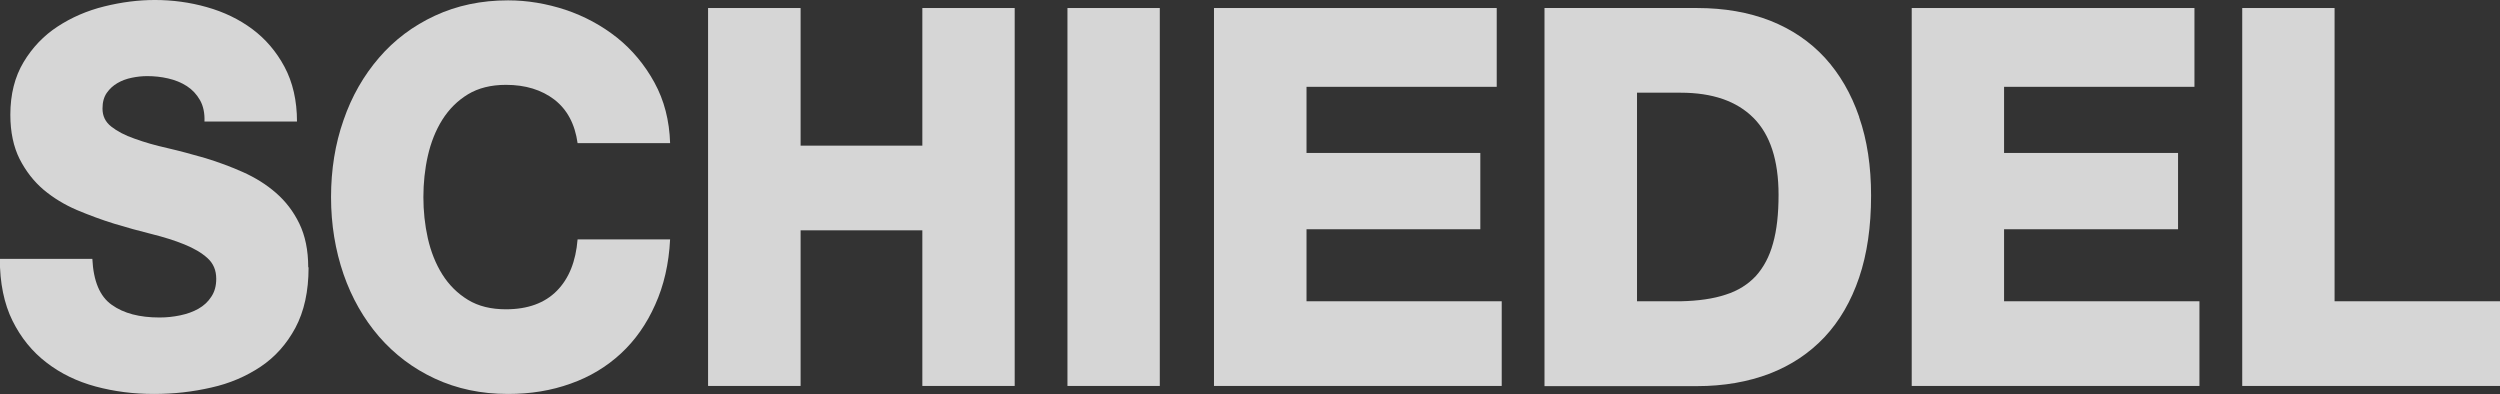 <svg xmlns="http://www.w3.org/2000/svg" id="Vrstva_2" viewBox="0 0 140.24 22.1"><rect x="0" y="0" width="140.24" height="22.1" fill="#333333" stroke="none"/><g id="Vrstva_1-2"><g opacity=".8"><path d="M17.31,15c0,1.35-.25,2.47-.74,3.39-.49.91-1.14,1.64-1.95,2.18-.81.54-1.73.94-2.77,1.17-1.04.24-2.11.36-3.21.36-1.15,0-2.24-.14-3.28-.42-1.03-.28-1.95-.72-2.75-1.34-.8-.61-1.44-1.4-1.91-2.35s-.71-2.11-.71-3.47h5.19c.06,1.25.42,2.11,1.09,2.58.67.48,1.56.71,2.68.71.39,0,.78-.04,1.16-.12.38-.08.72-.2,1.02-.37.3-.17.54-.39.72-.67.19-.28.28-.61.28-1.01,0-.48-.16-.86-.49-1.16-.33-.3-.76-.55-1.3-.77-.54-.22-1.15-.41-1.83-.58-.68-.17-1.38-.36-2.1-.58-.71-.22-1.41-.48-2.1-.77-.7-.3-1.32-.68-1.87-1.14-.55-.47-.99-1.04-1.34-1.72-.34-.68-.52-1.51-.52-2.48,0-1.15.25-2.13.74-2.95.49-.82,1.13-1.49,1.91-2,.78-.51,1.65-.89,2.62-1.13.97-.24,1.91-.36,2.84-.36.98,0,1.96.13,2.91.4.96.27,1.81.68,2.55,1.23.74.55,1.35,1.26,1.81,2.12.46.86.7,1.89.7,3.07h-5.19c.02-.48-.07-.88-.25-1.2-.19-.33-.43-.59-.74-.79-.31-.2-.66-.34-1.05-.43-.39-.09-.78-.13-1.17-.13-.28,0-.57.03-.86.09-.3.06-.57.16-.81.3-.24.14-.44.32-.6.55-.16.23-.24.52-.24.88,0,.42.16.75.49,1.01.33.26.76.49,1.31.68.55.2,1.17.38,1.85.53.69.16,1.39.35,2.12.56.72.22,1.43.48,2.12.79.69.31,1.3.69,1.84,1.16.54.47.98,1.04,1.31,1.72.33.68.5,1.5.5,2.45h0Z" fill="#fff"></path><path d="M23.75,11.05c0,.79.08,1.56.25,2.32.17.75.44,1.43.81,2.02.37.59.85,1.07,1.44,1.43.59.36,1.3.53,2.13.53,1.23,0,2.18-.35,2.86-1.04.68-.69,1.06-1.65,1.16-2.88h5.19c-.07,1.37-.35,2.59-.84,3.67-.48,1.08-1.12,1.99-1.92,2.73-.8.74-1.74,1.31-2.82,1.69-1.08.39-2.25.58-3.51.58-1.51,0-2.87-.29-4.1-.86-1.23-.57-2.27-1.36-3.14-2.36-.86-1-1.53-2.17-1.99-3.5-.46-1.34-.7-2.78-.7-4.32s.23-2.98.7-4.32c.46-1.34,1.13-2.5,1.99-3.5.86-1,1.91-1.79,3.14-2.36,1.23-.57,2.59-.86,4.1-.86,1.08,0,2.15.18,3.22.53,1.07.36,2.03.88,2.89,1.56.85.68,1.56,1.53,2.1,2.52.55,1,.84,2.13.88,3.4h-5.19c-.15-1.07-.58-1.88-1.3-2.44-.72-.55-1.62-.83-2.72-.83-.84,0-1.55.18-2.13.53-.59.36-1.06.83-1.44,1.43-.37.59-.64,1.27-.81,2.02-.17.75-.25,1.53-.25,2.32h0Z" fill="#fff"></path><polygon points="56.92 21.65 51.74 21.65 51.74 12.92 44.91 12.92 44.91 21.65 39.72 21.65 39.72 .45 44.91 .45 44.91 8.17 51.74 8.17 51.74 .45 56.92 .45 56.92 21.65 56.92 21.65" fill="#fff"></polygon><polygon points="65.06 21.65 59.88 21.65 59.88 .45 65.06 .45 65.06 21.65 65.06 21.65" fill="#fff"></polygon><polygon points="84.24 21.65 68.1 21.65 68.1 .45 83.96 .45 83.96 4.87 73.29 4.87 73.29 8.58 83.04 8.58 83.04 12.86 73.29 12.86 73.29 16.9 84.24 16.9 84.24 21.65 84.24 21.65" fill="#fff"></polygon><path d="M104.29,6.55c-.45-1.3-1.09-2.4-1.92-3.31-.84-.91-1.86-1.6-3.07-2.08-1.21-.47-2.57-.71-4.1-.71h-8.56v21.21h8.56c1.5,0,2.86-.24,4.07-.7,1.21-.47,2.23-1.15,3.08-2.05.84-.9,1.49-2.01,1.94-3.34.45-1.33.67-2.86.67-4.6,0-1.64-.22-3.11-.67-4.4ZM99.46,13.65c-.2.74-.53,1.35-.96,1.83-.44.47-1,.83-1.7,1.05-.69.23-1.54.35-2.52.37h-2.45V5.2h2.45c1.78,0,3.14.47,4.08,1.41s1.41,2.38,1.41,4.32c0,1.07-.1,1.98-.31,2.72Z" fill="#fff"></path><polygon points="123.38 21.65 107.24 21.65 107.24 .45 123.1 .45 123.1 4.87 112.42 4.87 112.42 8.58 122.18 8.58 122.18 12.86 112.42 12.86 112.42 16.9 123.38 16.9 123.38 21.65 123.38 21.65" fill="#fff"></polygon><polygon points="140.24 21.65 125.78 21.65 125.78 .45 130.96 .45 130.96 16.9 140.24 16.9 140.24 21.65 140.24 21.65" fill="#fff"></polygon></g></g></svg>